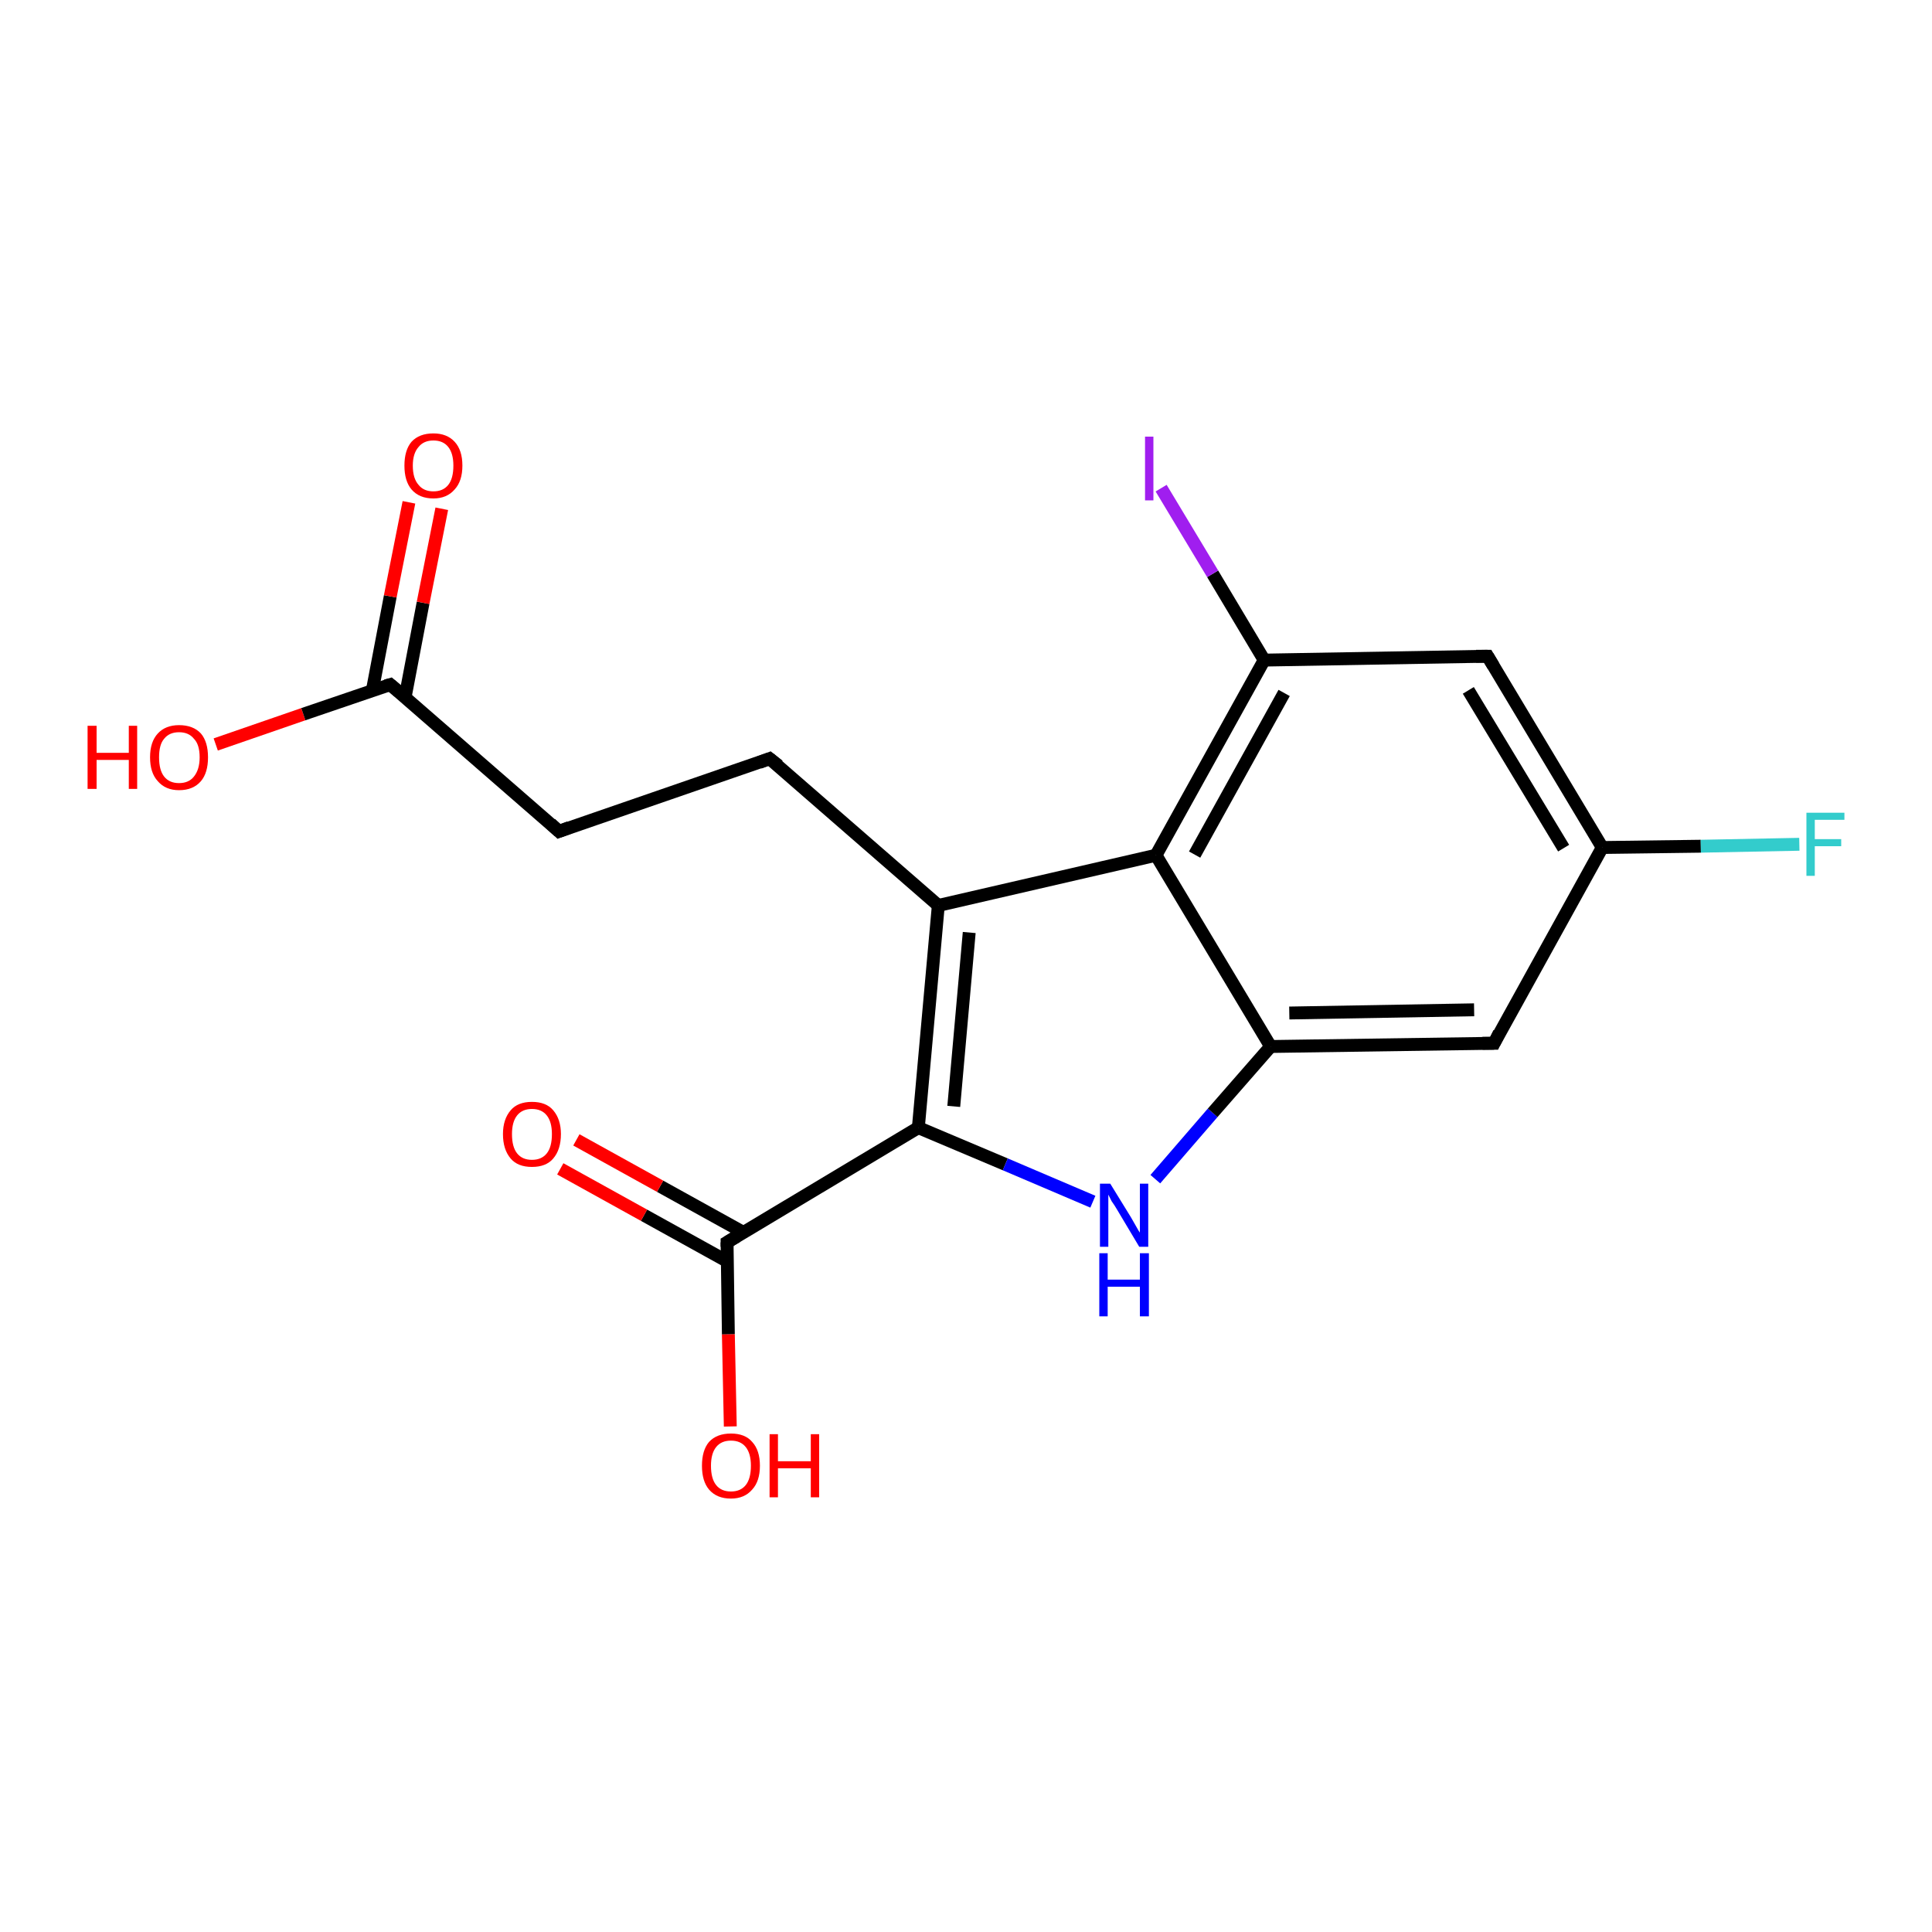 <?xml version='1.0' encoding='iso-8859-1'?>
<svg version='1.1' baseProfile='full'
              xmlns='http://www.w3.org/2000/svg'
                      xmlns:rdkit='http://www.rdkit.org/xml'
                      xmlns:xlink='http://www.w3.org/1999/xlink'
                  xml:space='preserve'
width='300px' height='300px' viewBox='0 0 300 300'>
<!-- END OF HEADER -->
<rect style='opacity:1.0;fill:#FFFFFF;stroke:none' width='300.0' height='300.0' x='0.0' y='0.0'> </rect>
<path class='bond-0 atom-0 atom-1' d='M 33.5,115.6 L 47.1,110.9' style='fill:none;fill-rule:evenodd;stroke:#FF0000;stroke-width:2.0px;stroke-linecap:butt;stroke-linejoin:miter;stroke-opacity:1' />
<path class='bond-0 atom-0 atom-1' d='M 47.1,110.9 L 60.6,106.3' style='fill:none;fill-rule:evenodd;stroke:#000000;stroke-width:2.0px;stroke-linecap:butt;stroke-linejoin:miter;stroke-opacity:1' />
<path class='bond-1 atom-1 atom-2' d='M 62.9,108.3 L 65.7,93.6' style='fill:none;fill-rule:evenodd;stroke:#000000;stroke-width:2.0px;stroke-linecap:butt;stroke-linejoin:miter;stroke-opacity:1' />
<path class='bond-1 atom-1 atom-2' d='M 65.7,93.6 L 68.6,79.0' style='fill:none;fill-rule:evenodd;stroke:#FF0000;stroke-width:2.0px;stroke-linecap:butt;stroke-linejoin:miter;stroke-opacity:1' />
<path class='bond-1 atom-1 atom-2' d='M 57.8,107.3 L 60.6,92.6' style='fill:none;fill-rule:evenodd;stroke:#000000;stroke-width:2.0px;stroke-linecap:butt;stroke-linejoin:miter;stroke-opacity:1' />
<path class='bond-1 atom-1 atom-2' d='M 60.6,92.6 L 63.5,78.0' style='fill:none;fill-rule:evenodd;stroke:#FF0000;stroke-width:2.0px;stroke-linecap:butt;stroke-linejoin:miter;stroke-opacity:1' />
<path class='bond-2 atom-1 atom-3' d='M 60.6,106.3 L 86.8,129.1' style='fill:none;fill-rule:evenodd;stroke:#000000;stroke-width:2.0px;stroke-linecap:butt;stroke-linejoin:miter;stroke-opacity:1' />
<path class='bond-3 atom-3 atom-4' d='M 86.8,129.1 L 119.5,117.8' style='fill:none;fill-rule:evenodd;stroke:#000000;stroke-width:2.0px;stroke-linecap:butt;stroke-linejoin:miter;stroke-opacity:1' />
<path class='bond-4 atom-4 atom-5' d='M 119.5,117.8 L 145.7,140.6' style='fill:none;fill-rule:evenodd;stroke:#000000;stroke-width:2.0px;stroke-linecap:butt;stroke-linejoin:miter;stroke-opacity:1' />
<path class='bond-5 atom-5 atom-6' d='M 145.7,140.6 L 142.6,175.1' style='fill:none;fill-rule:evenodd;stroke:#000000;stroke-width:2.0px;stroke-linecap:butt;stroke-linejoin:miter;stroke-opacity:1' />
<path class='bond-5 atom-5 atom-6' d='M 150.5,144.8 L 148.1,171.8' style='fill:none;fill-rule:evenodd;stroke:#000000;stroke-width:2.0px;stroke-linecap:butt;stroke-linejoin:miter;stroke-opacity:1' />
<path class='bond-6 atom-6 atom-7' d='M 142.6,175.1 L 156.1,180.8' style='fill:none;fill-rule:evenodd;stroke:#000000;stroke-width:2.0px;stroke-linecap:butt;stroke-linejoin:miter;stroke-opacity:1' />
<path class='bond-6 atom-6 atom-7' d='M 156.1,180.8 L 169.7,186.6' style='fill:none;fill-rule:evenodd;stroke:#0000FF;stroke-width:2.0px;stroke-linecap:butt;stroke-linejoin:miter;stroke-opacity:1' />
<path class='bond-7 atom-7 atom-8' d='M 179.4,183.1 L 188.3,172.8' style='fill:none;fill-rule:evenodd;stroke:#0000FF;stroke-width:2.0px;stroke-linecap:butt;stroke-linejoin:miter;stroke-opacity:1' />
<path class='bond-7 atom-7 atom-8' d='M 188.3,172.8 L 197.3,162.5' style='fill:none;fill-rule:evenodd;stroke:#000000;stroke-width:2.0px;stroke-linecap:butt;stroke-linejoin:miter;stroke-opacity:1' />
<path class='bond-8 atom-8 atom-9' d='M 197.3,162.5 L 232.0,162.0' style='fill:none;fill-rule:evenodd;stroke:#000000;stroke-width:2.0px;stroke-linecap:butt;stroke-linejoin:miter;stroke-opacity:1' />
<path class='bond-8 atom-8 atom-9' d='M 200.2,157.3 L 228.9,156.8' style='fill:none;fill-rule:evenodd;stroke:#000000;stroke-width:2.0px;stroke-linecap:butt;stroke-linejoin:miter;stroke-opacity:1' />
<path class='bond-9 atom-9 atom-10' d='M 232.0,162.0 L 248.8,131.6' style='fill:none;fill-rule:evenodd;stroke:#000000;stroke-width:2.0px;stroke-linecap:butt;stroke-linejoin:miter;stroke-opacity:1' />
<path class='bond-10 atom-10 atom-11' d='M 248.8,131.6 L 264.1,131.4' style='fill:none;fill-rule:evenodd;stroke:#000000;stroke-width:2.0px;stroke-linecap:butt;stroke-linejoin:miter;stroke-opacity:1' />
<path class='bond-10 atom-10 atom-11' d='M 264.1,131.4 L 279.4,131.1' style='fill:none;fill-rule:evenodd;stroke:#33CCCC;stroke-width:2.0px;stroke-linecap:butt;stroke-linejoin:miter;stroke-opacity:1' />
<path class='bond-11 atom-10 atom-12' d='M 248.8,131.6 L 231.0,101.9' style='fill:none;fill-rule:evenodd;stroke:#000000;stroke-width:2.0px;stroke-linecap:butt;stroke-linejoin:miter;stroke-opacity:1' />
<path class='bond-11 atom-10 atom-12' d='M 242.8,131.7 L 228.0,107.2' style='fill:none;fill-rule:evenodd;stroke:#000000;stroke-width:2.0px;stroke-linecap:butt;stroke-linejoin:miter;stroke-opacity:1' />
<path class='bond-12 atom-12 atom-13' d='M 231.0,101.9 L 196.3,102.5' style='fill:none;fill-rule:evenodd;stroke:#000000;stroke-width:2.0px;stroke-linecap:butt;stroke-linejoin:miter;stroke-opacity:1' />
<path class='bond-13 atom-13 atom-14' d='M 196.3,102.5 L 188.3,89.1' style='fill:none;fill-rule:evenodd;stroke:#000000;stroke-width:2.0px;stroke-linecap:butt;stroke-linejoin:miter;stroke-opacity:1' />
<path class='bond-13 atom-13 atom-14' d='M 188.3,89.1 L 180.3,75.8' style='fill:none;fill-rule:evenodd;stroke:#A01EEF;stroke-width:2.0px;stroke-linecap:butt;stroke-linejoin:miter;stroke-opacity:1' />
<path class='bond-14 atom-13 atom-15' d='M 196.3,102.5 L 179.5,132.8' style='fill:none;fill-rule:evenodd;stroke:#000000;stroke-width:2.0px;stroke-linecap:butt;stroke-linejoin:miter;stroke-opacity:1' />
<path class='bond-14 atom-13 atom-15' d='M 199.4,107.6 L 185.5,132.7' style='fill:none;fill-rule:evenodd;stroke:#000000;stroke-width:2.0px;stroke-linecap:butt;stroke-linejoin:miter;stroke-opacity:1' />
<path class='bond-15 atom-6 atom-16' d='M 142.6,175.1 L 112.9,192.9' style='fill:none;fill-rule:evenodd;stroke:#000000;stroke-width:2.0px;stroke-linecap:butt;stroke-linejoin:miter;stroke-opacity:1' />
<path class='bond-16 atom-16 atom-17' d='M 112.9,192.9 L 113.1,207.2' style='fill:none;fill-rule:evenodd;stroke:#000000;stroke-width:2.0px;stroke-linecap:butt;stroke-linejoin:miter;stroke-opacity:1' />
<path class='bond-16 atom-16 atom-17' d='M 113.1,207.2 L 113.4,221.5' style='fill:none;fill-rule:evenodd;stroke:#FF0000;stroke-width:2.0px;stroke-linecap:butt;stroke-linejoin:miter;stroke-opacity:1' />
<path class='bond-17 atom-16 atom-18' d='M 115.5,191.4 L 102.5,184.2' style='fill:none;fill-rule:evenodd;stroke:#000000;stroke-width:2.0px;stroke-linecap:butt;stroke-linejoin:miter;stroke-opacity:1' />
<path class='bond-17 atom-16 atom-18' d='M 102.5,184.2 L 89.5,177.0' style='fill:none;fill-rule:evenodd;stroke:#FF0000;stroke-width:2.0px;stroke-linecap:butt;stroke-linejoin:miter;stroke-opacity:1' />
<path class='bond-17 atom-16 atom-18' d='M 113.0,195.9 L 100.0,188.7' style='fill:none;fill-rule:evenodd;stroke:#000000;stroke-width:2.0px;stroke-linecap:butt;stroke-linejoin:miter;stroke-opacity:1' />
<path class='bond-17 atom-16 atom-18' d='M 100.0,188.7 L 87.0,181.5' style='fill:none;fill-rule:evenodd;stroke:#FF0000;stroke-width:2.0px;stroke-linecap:butt;stroke-linejoin:miter;stroke-opacity:1' />
<path class='bond-18 atom-15 atom-5' d='M 179.5,132.8 L 145.7,140.6' style='fill:none;fill-rule:evenodd;stroke:#000000;stroke-width:2.0px;stroke-linecap:butt;stroke-linejoin:miter;stroke-opacity:1' />
<path class='bond-19 atom-15 atom-8' d='M 179.5,132.8 L 197.3,162.5' style='fill:none;fill-rule:evenodd;stroke:#000000;stroke-width:2.0px;stroke-linecap:butt;stroke-linejoin:miter;stroke-opacity:1' />
<path d='M 59.9,106.5 L 60.6,106.3 L 61.9,107.4' style='fill:none;stroke:#000000;stroke-width:2.0px;stroke-linecap:butt;stroke-linejoin:miter;stroke-opacity:1;' />
<path d='M 85.5,127.9 L 86.8,129.1 L 88.4,128.5' style='fill:none;stroke:#000000;stroke-width:2.0px;stroke-linecap:butt;stroke-linejoin:miter;stroke-opacity:1;' />
<path d='M 117.9,118.4 L 119.5,117.8 L 120.9,118.9' style='fill:none;stroke:#000000;stroke-width:2.0px;stroke-linecap:butt;stroke-linejoin:miter;stroke-opacity:1;' />
<path d='M 230.2,162.0 L 232.0,162.0 L 232.8,160.4' style='fill:none;stroke:#000000;stroke-width:2.0px;stroke-linecap:butt;stroke-linejoin:miter;stroke-opacity:1;' />
<path d='M 231.9,103.4 L 231.0,101.9 L 229.2,101.9' style='fill:none;stroke:#000000;stroke-width:2.0px;stroke-linecap:butt;stroke-linejoin:miter;stroke-opacity:1;' />
<path d='M 114.4,192.0 L 112.9,192.9 L 112.9,193.6' style='fill:none;stroke:#000000;stroke-width:2.0px;stroke-linecap:butt;stroke-linejoin:miter;stroke-opacity:1;' />
<path class='atom-0' d='M 13.6 112.7
L 15.0 112.7
L 15.0 116.9
L 20.0 116.9
L 20.0 112.7
L 21.3 112.7
L 21.3 122.5
L 20.0 122.5
L 20.0 118.0
L 15.0 118.0
L 15.0 122.5
L 13.6 122.5
L 13.6 112.7
' fill='#FF0000'/>
<path class='atom-0' d='M 23.3 117.6
Q 23.3 115.2, 24.5 113.9
Q 25.7 112.6, 27.8 112.6
Q 30.0 112.6, 31.2 113.9
Q 32.3 115.2, 32.3 117.6
Q 32.3 120.0, 31.2 121.3
Q 30.0 122.7, 27.8 122.7
Q 25.7 122.7, 24.5 121.3
Q 23.3 120.0, 23.3 117.6
M 27.8 121.6
Q 29.3 121.6, 30.1 120.6
Q 31.0 119.5, 31.0 117.6
Q 31.0 115.6, 30.1 114.7
Q 29.3 113.7, 27.8 113.7
Q 26.3 113.7, 25.5 114.7
Q 24.7 115.6, 24.7 117.6
Q 24.7 119.6, 25.5 120.6
Q 26.3 121.6, 27.8 121.6
' fill='#FF0000'/>
<path class='atom-2' d='M 62.8 72.3
Q 62.8 69.9, 63.9 68.6
Q 65.1 67.3, 67.3 67.3
Q 69.4 67.3, 70.6 68.6
Q 71.8 69.9, 71.8 72.3
Q 71.8 74.7, 70.6 76.0
Q 69.4 77.4, 67.3 77.4
Q 65.1 77.4, 63.9 76.0
Q 62.8 74.7, 62.8 72.3
M 67.3 76.3
Q 68.8 76.3, 69.6 75.3
Q 70.4 74.3, 70.4 72.3
Q 70.4 70.4, 69.6 69.4
Q 68.8 68.4, 67.3 68.4
Q 65.8 68.4, 65.0 69.4
Q 64.1 70.4, 64.1 72.3
Q 64.1 74.3, 65.0 75.3
Q 65.8 76.3, 67.3 76.3
' fill='#FF0000'/>
<path class='atom-7' d='M 172.4 183.8
L 175.6 189.0
Q 175.9 189.5, 176.4 190.4
Q 176.9 191.3, 177.0 191.4
L 177.0 183.8
L 178.3 183.8
L 178.3 193.6
L 176.9 193.6
L 173.5 187.9
Q 173.1 187.2, 172.6 186.5
Q 172.2 185.7, 172.1 185.5
L 172.1 193.6
L 170.8 193.6
L 170.8 183.8
L 172.4 183.8
' fill='#0000FF'/>
<path class='atom-7' d='M 170.7 194.6
L 172.0 194.6
L 172.0 198.7
L 177.0 198.7
L 177.0 194.6
L 178.4 194.6
L 178.4 204.4
L 177.0 204.4
L 177.0 199.8
L 172.0 199.8
L 172.0 204.4
L 170.7 204.4
L 170.7 194.6
' fill='#0000FF'/>
<path class='atom-11' d='M 280.5 126.2
L 286.4 126.2
L 286.4 127.3
L 281.8 127.3
L 281.8 130.3
L 285.9 130.3
L 285.9 131.4
L 281.8 131.4
L 281.8 136.0
L 280.5 136.0
L 280.5 126.2
' fill='#33CCCC'/>
<path class='atom-14' d='M 177.8 67.8
L 179.1 67.8
L 179.1 77.7
L 177.8 77.7
L 177.8 67.8
' fill='#A01EEF'/>
<path class='atom-17' d='M 109.0 227.6
Q 109.0 225.2, 110.1 223.9
Q 111.3 222.6, 113.5 222.6
Q 115.7 222.6, 116.8 223.9
Q 118.0 225.2, 118.0 227.6
Q 118.0 230.0, 116.8 231.3
Q 115.6 232.7, 113.5 232.7
Q 111.3 232.7, 110.1 231.3
Q 109.0 230.0, 109.0 227.6
M 113.5 231.6
Q 115.0 231.6, 115.8 230.6
Q 116.6 229.6, 116.6 227.6
Q 116.6 225.7, 115.8 224.7
Q 115.0 223.7, 113.5 223.7
Q 112.0 223.7, 111.2 224.7
Q 110.4 225.7, 110.4 227.6
Q 110.4 229.6, 111.2 230.6
Q 112.0 231.6, 113.5 231.6
' fill='#FF0000'/>
<path class='atom-17' d='M 119.5 222.7
L 120.8 222.7
L 120.8 226.9
L 125.9 226.9
L 125.9 222.7
L 127.2 222.7
L 127.2 232.5
L 125.9 232.5
L 125.9 228.0
L 120.8 228.0
L 120.8 232.5
L 119.5 232.5
L 119.5 222.7
' fill='#FF0000'/>
<path class='atom-18' d='M 78.1 176.1
Q 78.1 173.8, 79.3 172.4
Q 80.4 171.1, 82.6 171.1
Q 84.8 171.1, 85.9 172.4
Q 87.1 173.8, 87.1 176.1
Q 87.1 178.5, 85.9 179.9
Q 84.8 181.2, 82.6 181.2
Q 80.4 181.2, 79.3 179.9
Q 78.1 178.5, 78.1 176.1
M 82.6 180.1
Q 84.1 180.1, 84.9 179.1
Q 85.7 178.1, 85.7 176.1
Q 85.7 174.2, 84.9 173.2
Q 84.1 172.2, 82.6 172.2
Q 81.1 172.2, 80.3 173.2
Q 79.5 174.2, 79.5 176.1
Q 79.5 178.1, 80.3 179.1
Q 81.1 180.1, 82.6 180.1
' fill='#FF0000'/>
</svg>
